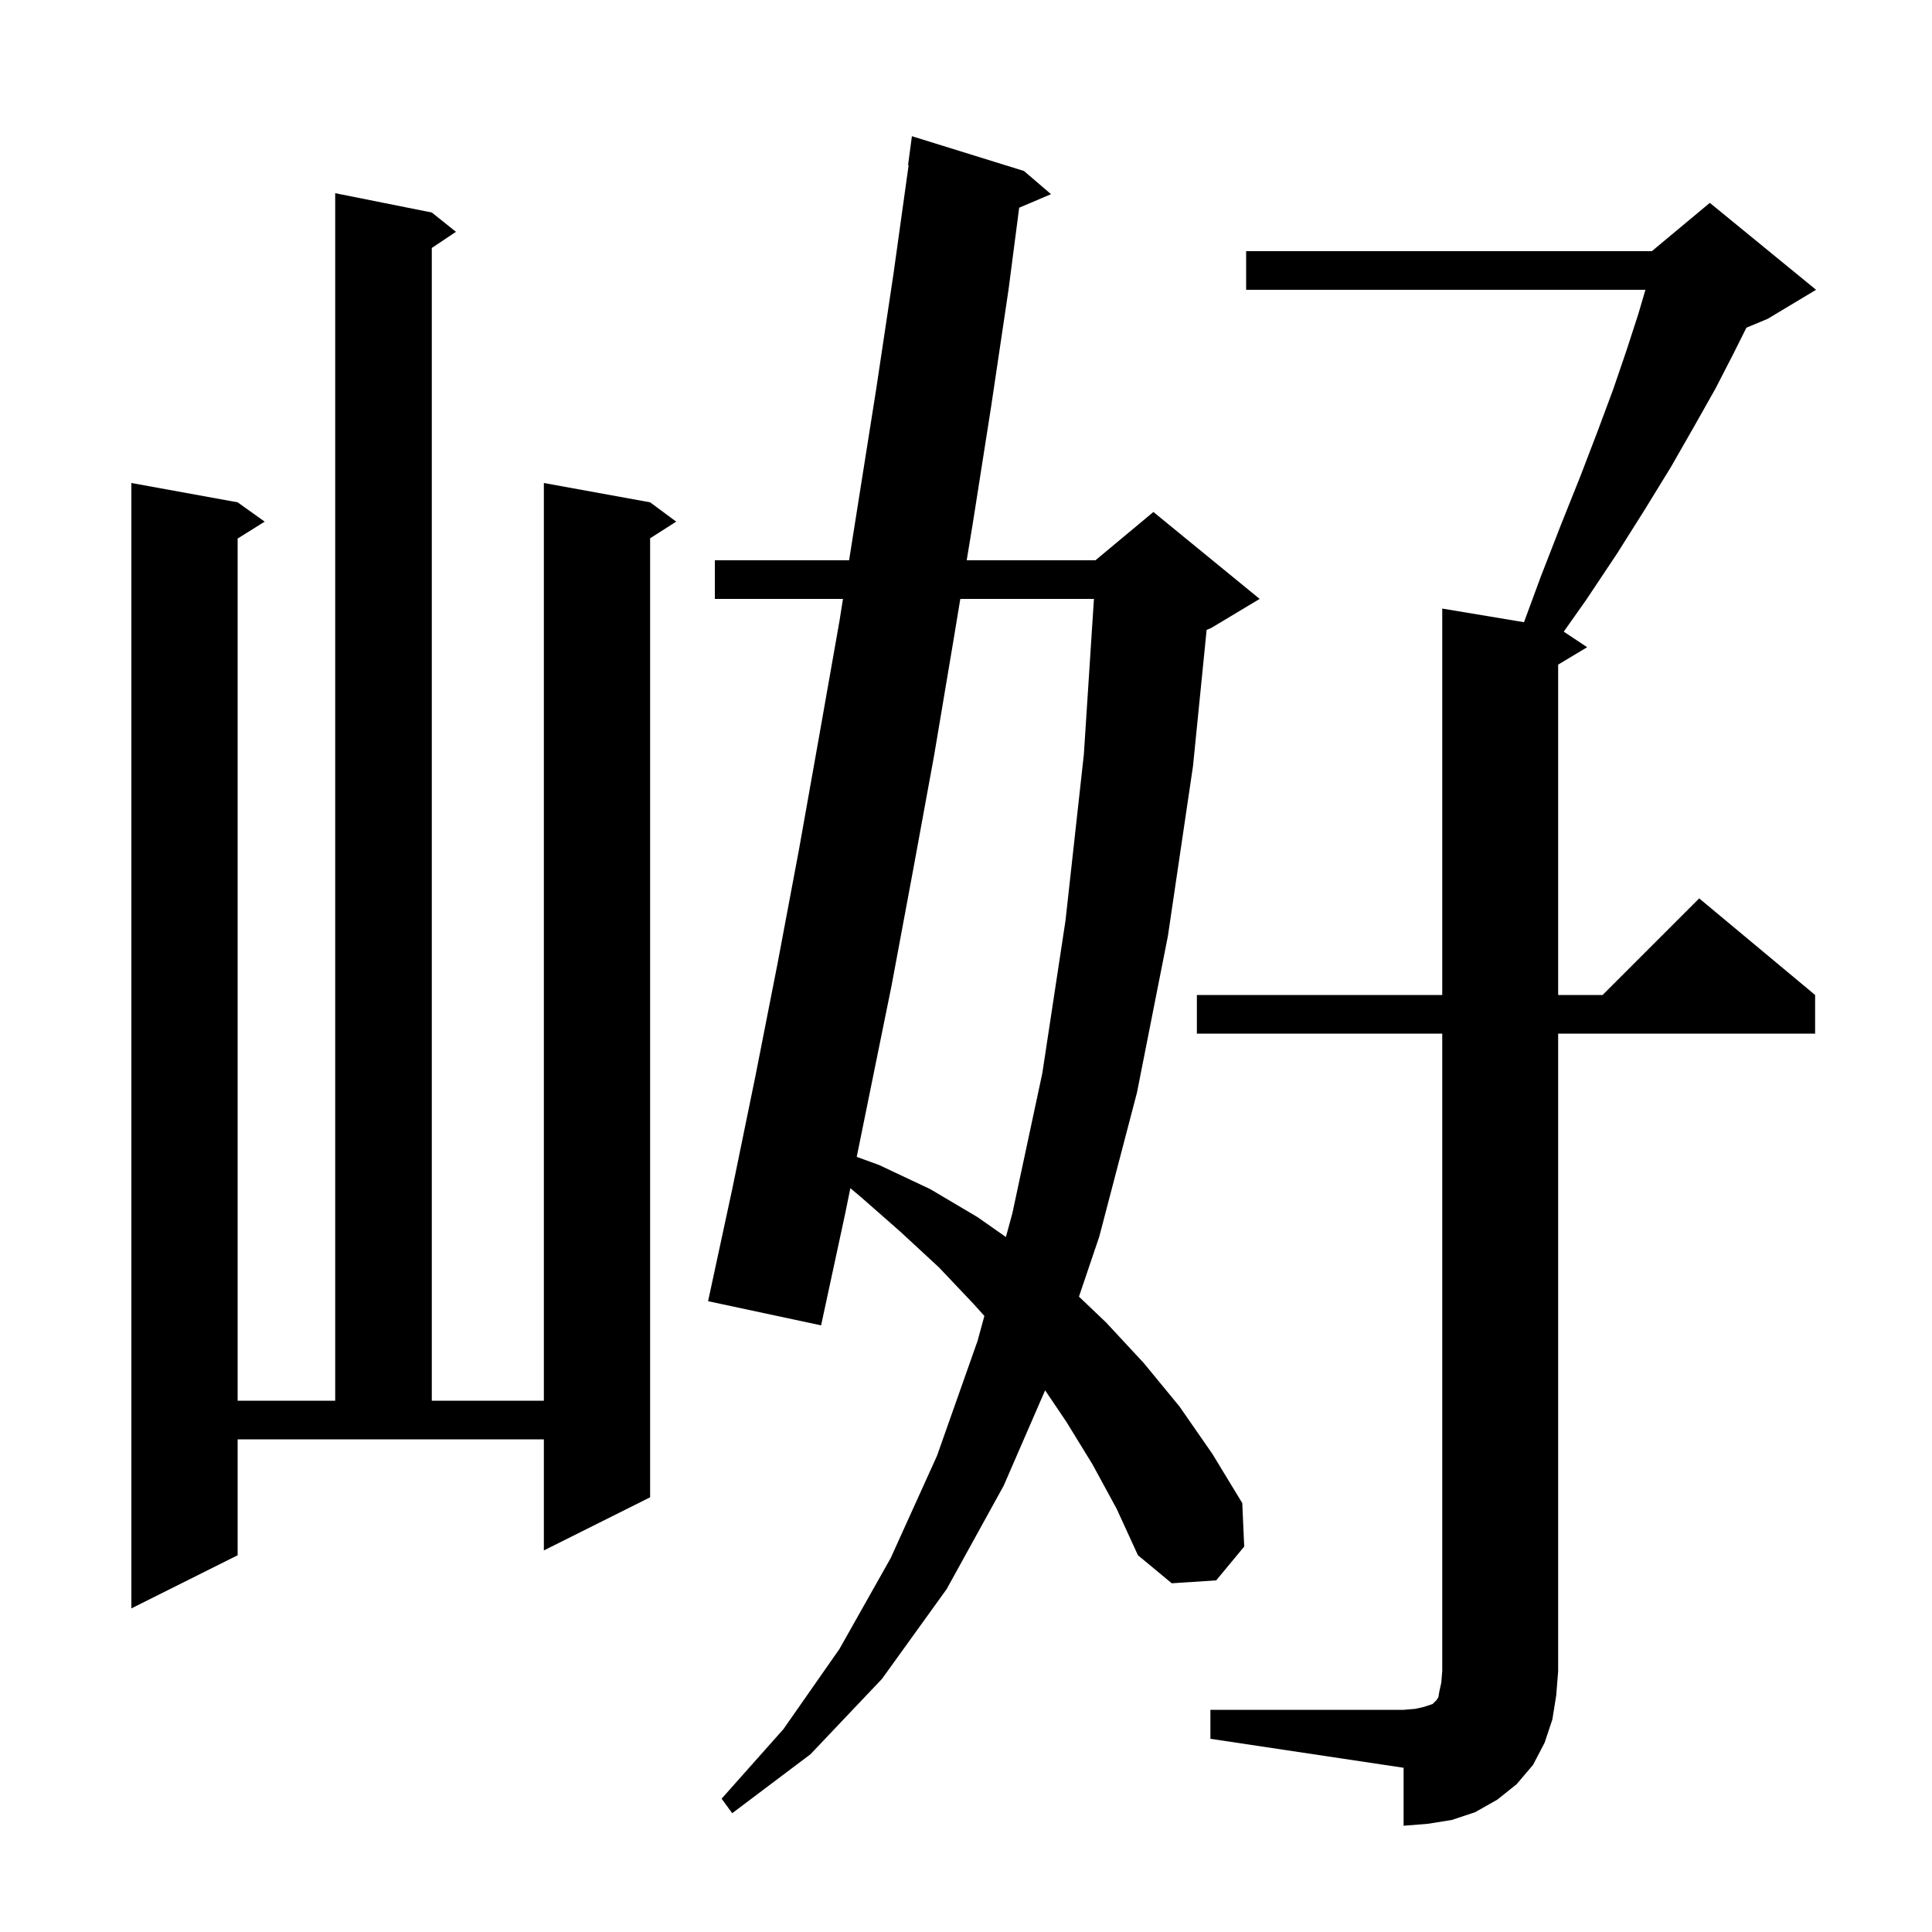 <svg xmlns="http://www.w3.org/2000/svg" xmlns:xlink="http://www.w3.org/1999/xlink" version="1.1" baseProfile="full" viewBox="0 0 200 200" width="200" height="200"><g fill="currentColor"><path d="M 125.3 177.0 L 145.3 177.0 L 146.5 176.9 L 147.4 176.7 L 148.3 176.4 L 148.7 176.0 L 148.9 175.7 L 149.0 175.1 L 149.2 174.2 L 149.3 173.0 L 149.3 107.0 L 123.9 107.0 L 123.9 103.0 L 149.3 103.0 L 149.3 63.0 L 157.764 64.411 L 159.5 59.7 L 161.6 54.3 L 163.6 49.3 L 165.4 44.6 L 167.0 40.3 L 168.4 36.2 L 169.6 32.5 L 170.335 30.0 L 129.0 30.0 L 129.0 26.0 L 171.0 26.0 L 177.0 21.0 L 188.0 30.0 L 183.0 33.0 L 180.789 33.921 L 179.5 36.5 L 177.6 40.2 L 175.4 44.1 L 173.0 48.3 L 170.3 52.7 L 167.4 57.3 L 164.2 62.1 L 161.88 65.387 L 164.3 67.0 L 161.3 68.8 L 161.3 103.0 L 165.9 103.0 L 175.9 93.0 L 187.9 103.0 L 187.9 107.0 L 161.3 107.0 L 161.3 173.0 L 161.1 175.5 L 160.7 178.0 L 159.9 180.4 L 158.7 182.7 L 157.0 184.7 L 155.0 186.3 L 152.7 187.6 L 150.3 188.4 L 147.8 188.8 L 145.3 189.0 L 145.3 183.0 L 125.3 180.0 Z M 113.1 151.6 L 110.4 147.2 L 108.19 143.924 L 103.9 153.8 L 98.0 164.5 L 91.3 173.8 L 83.9 181.6 L 75.8 187.7 L 74.7 186.2 L 81.1 179.0 L 86.9 170.7 L 92.2 161.3 L 97.0 150.7 L 101.2 138.8 L 101.902 136.227 L 100.8 135.0 L 97.2 131.2 L 93.2 127.5 L 89.1 123.9 L 88.029 122.999 L 87.5 125.6 L 85.0 137.2 L 73.3 134.7 L 75.8 123.1 L 78.2 111.4 L 80.5 99.7 L 82.7 88.0 L 84.8 76.2 L 86.9 64.3 L 87.264 62.0 L 74.0 62.0 L 74.0 58.0 L 87.898 58.0 L 90.7 40.3 L 92.5 28.3 L 94.06 17.103 L 94.0 17.1 L 94.4 14.1 L 106.0 17.7 L 108.8 20.1 L 105.505 21.503 L 104.4 30.0 L 102.6 42.1 L 100.7 54.2 L 100.072 58.0 L 113.4 58.0 L 119.4 53.0 L 130.4 62.0 L 125.4 65.0 L 124.91 65.204 L 123.5 79.3 L 120.9 96.9 L 117.7 113.1 L 113.8 128.0 L 111.694 134.227 L 114.5 136.9 L 118.4 141.1 L 122.1 145.6 L 125.5 150.5 L 128.6 155.6 L 128.8 160.1 L 125.9 163.6 L 121.3 163.9 L 117.8 161.0 L 115.6 156.2 Z M 24.6 161.0 L 13.6 166.5 L 13.6 50.0 L 24.6 52.0 L 27.4 54.0 L 24.6 55.75 L 24.6 145.0 L 34.7 145.0 L 34.7 20.0 L 44.7 22.0 L 47.2 24.0 L 44.7 25.667 L 44.7 145.0 L 56.3 145.0 L 56.3 50.0 L 67.3 52.0 L 70.0 54.0 L 67.3 55.723 L 67.3 155.0 L 56.3 160.5 L 56.3 149.0 L 24.6 149.0 Z M 99.411 62.0 L 98.7 66.3 L 96.7 78.2 L 94.5 90.2 L 92.3 102.0 L 88.688 119.759 L 91.0 120.6 L 96.3 123.1 L 101.2 126.0 L 104.13 128.057 L 104.8 125.6 L 107.9 111.1 L 110.3 95.3 L 112.2 78.1 L 113.244 62.0 Z "/></g></svg>